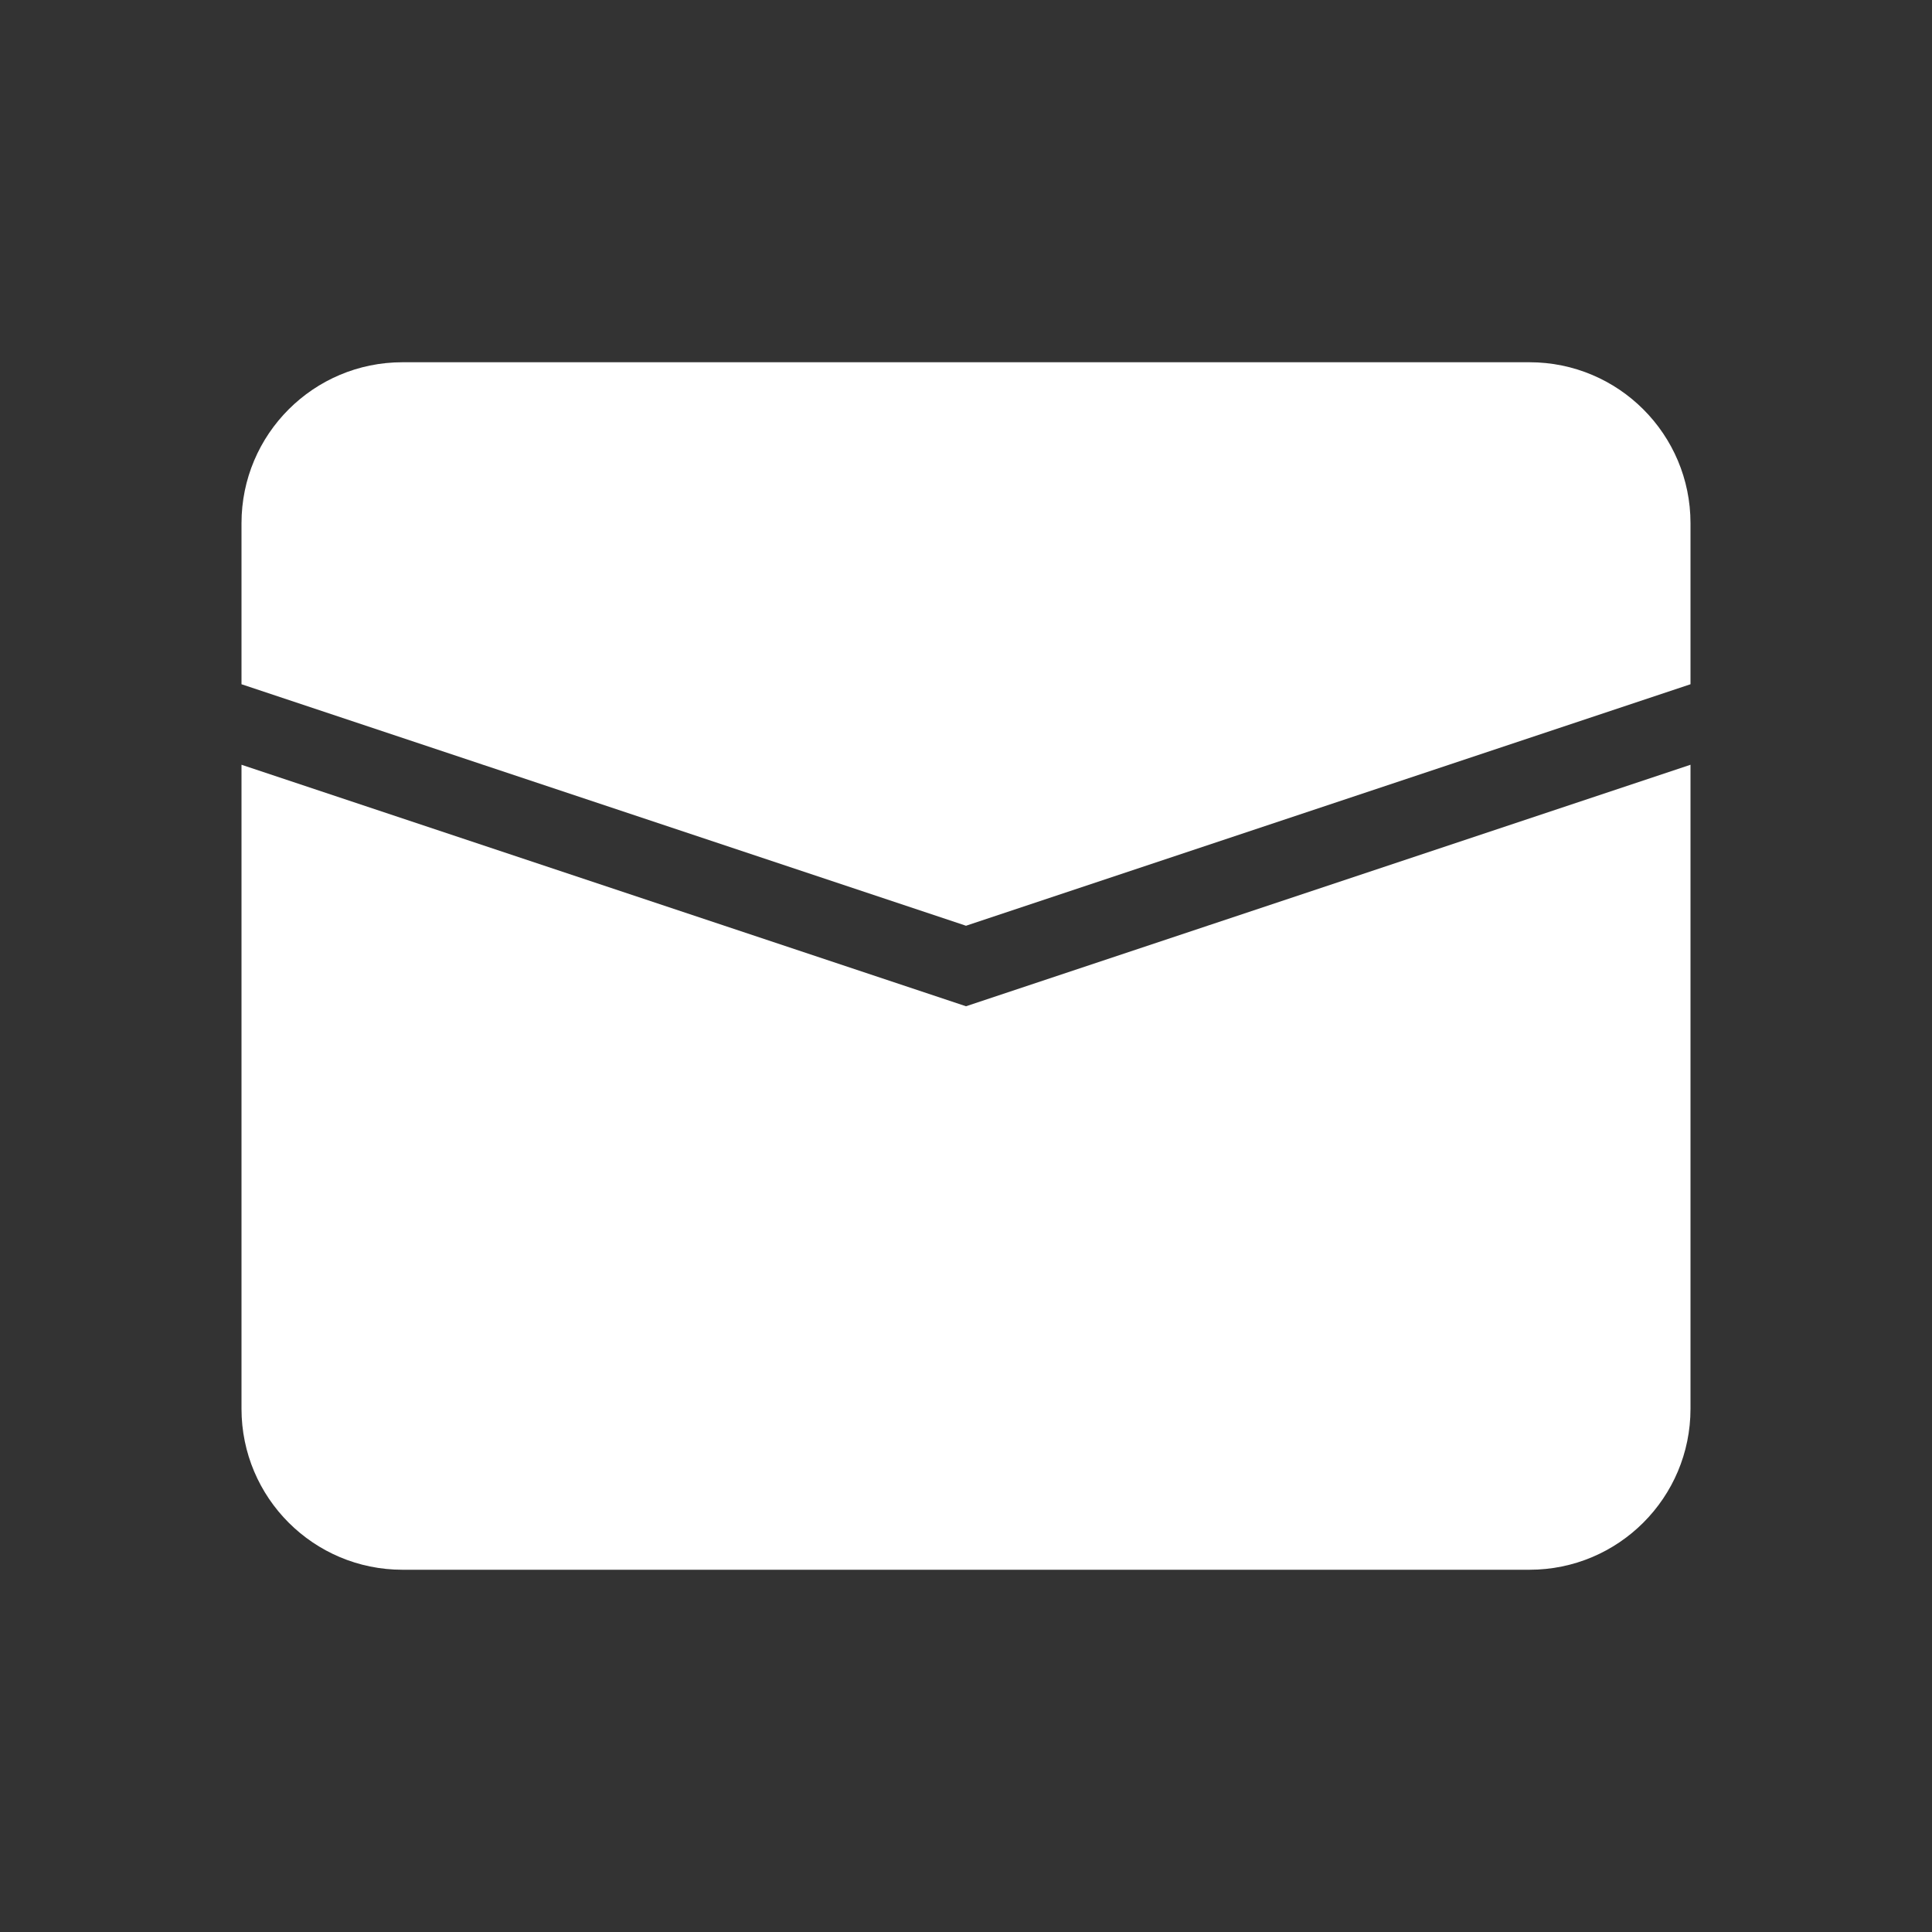 
<svg width="24" height="24" viewBox="0 0 24 24" fill="none" xmlns="http://www.w3.org/2000/svg">
<rect x="0" y="0" width="24" height="24" fill="#333333" stroke="none"/>
<path d="M21 17.5C21 18.605 20.105 19.5 19 19.5H5C3.895 19.5 3 18.605 3 17.5V9.5L12 12.5L21 9.5V17.5ZM19 4.5C20.105 4.5 21 5.395 21 6.5V8.5L12 11.5L3 8.5V6.5C3 5.395 3.895 4.5 5 4.5H19Z" fill="white"/>
</svg>
